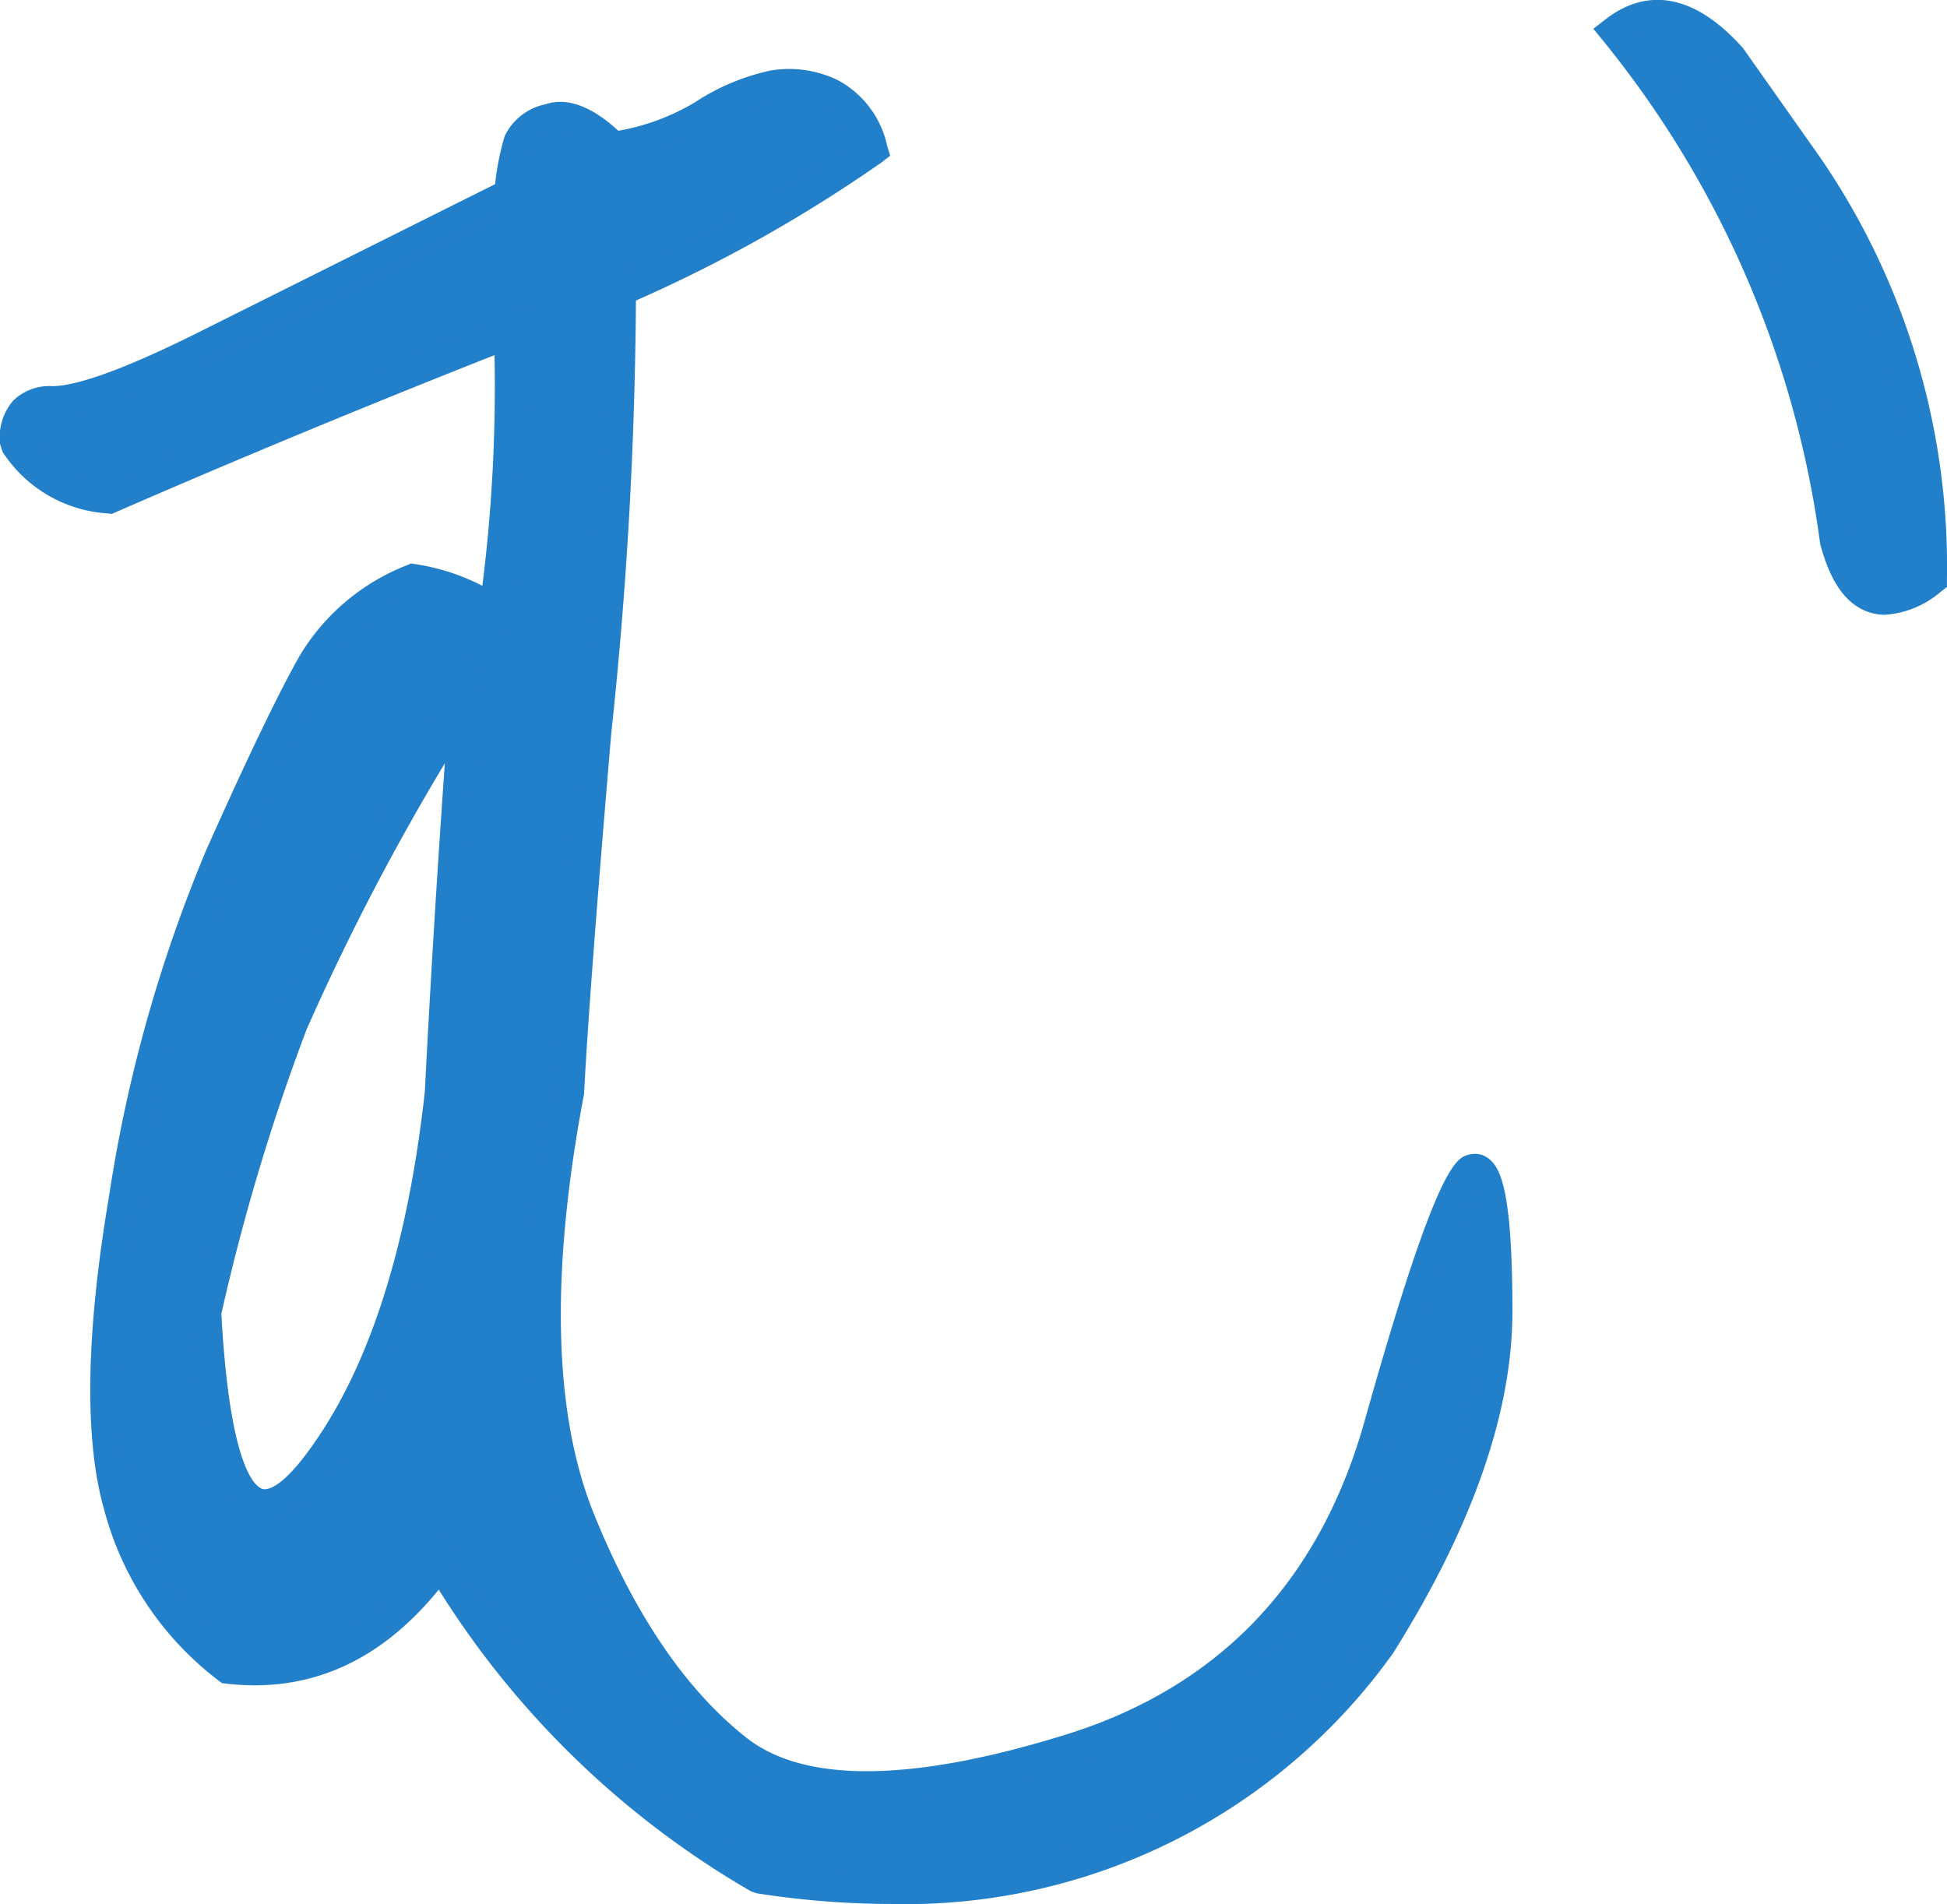 <svg xmlns="http://www.w3.org/2000/svg" width="88.353" height="86.411" viewBox="0 0 88.353 86.411">
  <g id="グループ_1744" data-name="グループ 1744" transform="translate(-121.611 -11.764)">
    <path id="パス_836" data-name="パス 836" d="M130.5,80.865q-10.084,13.446-28.233,10.644a39.721,39.721,0,0,1-14.454-14.34q-3.922,5.49-9.633,4.817a13.593,13.593,0,0,1-4.931-7.338Q71.905,70,73.474,60.7a65.03,65.03,0,0,1,4.369-15.573q2.8-6.272,4.2-8.739a9.123,9.123,0,0,1,4.538-3.808,8.567,8.567,0,0,1,3.7,1.456,72.445,72.445,0,0,0,.671-12.66q-9.41,3.7-18.15,7.506a5.452,5.452,0,0,1-4.256-2.465q-.112-1.9,1.679-1.9,1.9,0,6.948-2.522L90.951,15.1A13.326,13.326,0,0,1,91.4,12.69q.225-.613,1.4-1.008t2.857,1.29a10.973,10.973,0,0,0,4.09-1.456,9.531,9.531,0,0,1,3.191-1.346,4.341,4.341,0,0,1,2.634.393,3.768,3.768,0,0,1,1.849,2.522q-3.137,2.463-11.429,6.385a192.312,192.312,0,0,1-1.121,20.054Q93.865,51.4,93.64,55.882q-2.353,12.325.505,19.381t7.114,10.42q4.256,3.362,15.125,0t14.061-14.732q3.194-11.372,4.256-11.6t1.064,6.443q0,6.666-5.265,15.068M87.814,55.882q.447-8.85,1.121-17.814a114.114,114.114,0,0,0-7.842,14.677,95.786,95.786,0,0,0-3.921,13.108q.672,12.662,5.042,6.946t5.6-16.917m53.33-48.176q2.463-1.9,5.266,1.233l3.473,4.929a31.993,31.993,0,0,1,5.6,18.71q-3.252,2.465-4.371-1.794a46.1,46.1,0,0,0-9.971-23.079" transform="translate(53.778 5.483)" fill="#227fc9"/>
    <path id="パス_837" data-name="パス 837" d="M108.55,93a39.853,39.853,0,0,1-6.08-.487l-.252-.089a40.838,40.838,0,0,1-14.166-13.69C85.4,82,82.163,83.439,78.408,83l-.189-.021-.152-.114a14.351,14.351,0,0,1-5.184-7.706c-.921-3.191-.853-7.99.205-14.261A66.179,66.179,0,0,1,77.51,45.151c1.867-4.187,3.293-7.147,4.233-8.8a9.837,9.837,0,0,1,4.87-4.108l.187-.079.2.032a9.73,9.73,0,0,1,3.032.983,72.4,72.4,0,0,0,.551-10.47c-5.9,2.331-11.68,4.727-17.193,7.13l-.173.075-.189-.021A6.143,6.143,0,0,1,68.26,27.1l-.109-.334a2.549,2.549,0,0,1,.582-1.983,2.362,2.362,0,0,1,1.8-.667c.792,0,2.59-.427,6.633-2.449L90.611,14.95a11.684,11.684,0,0,1,.437-2.188,2.645,2.645,0,0,1,1.836-1.435c.985-.332,2.1.079,3.318,1.2a10.224,10.224,0,0,0,3.491-1.3,10.07,10.07,0,0,1,3.437-1.438,5.052,5.052,0,0,1,3.055.453A4.435,4.435,0,0,1,108.4,13.2l.137.459-.377.294a65.471,65.471,0,0,1-11.159,6.278,195.024,195.024,0,0,1-1.123,19.681c-.667,7.879-1.083,13.374-1.23,16.32-1.545,8.14-1.392,14.529.453,19.081,1.849,4.569,4.171,7.977,6.9,10.131,2.631,2.081,7.5,2.04,14.477-.12s11.545-6.949,13.592-14.25c3.31-11.78,4.164-11.962,4.79-12.094a1.007,1.007,0,0,1,.866.216c.544.441,1.049,1.585,1.049,6.915,0,4.556-1.808,9.751-5.374,15.441l-.03.05A27.193,27.193,0,0,1,108.55,93m-5.729-1.858c11.684,1.767,20.914-1.722,27.408-10.367,3.41-5.454,5.142-10.388,5.142-14.67a23.328,23.328,0,0,0-.386-5.454c-.378.746-1.417,3.18-3.555,10.8-2.184,7.79-7.074,12.908-14.529,15.216-7.551,2.336-12.71,2.3-15.769-.121-2.921-2.306-5.391-5.909-7.331-10.708s-2.131-11.465-.543-19.777c.136-2.866.55-8.377,1.221-16.285a192.681,192.681,0,0,0,1.121-20v-.446l.4-.191a71.815,71.815,0,0,0,10.9-6,2.82,2.82,0,0,0-1.328-1.631,3.631,3.631,0,0,0-2.211-.334,8.868,8.868,0,0,0-2.945,1.255,11.688,11.688,0,0,1-4.347,1.549l-.352.054-.252-.252c-.889-.887-1.644-1.278-2.138-1.119-.812.273-.942.532-.962.58A12.445,12.445,0,0,0,91.96,15.5l-.046.373L77.8,22.931c-3.493,1.747-5.866,2.595-7.262,2.595a1.053,1.053,0,0,0-.776.227,1.128,1.128,0,0,0-.205.755,4.715,4.715,0,0,0,3.455,1.961C78.774,25.959,84.829,23.457,91,21.03l.926-.362.037.992a73.176,73.176,0,0,1-.682,12.783l-.159,1.149-.944-.675a7.847,7.847,0,0,0-3.2-1.3,8.366,8.366,0,0,0-4.015,3.428c-.919,1.613-2.324,4.533-4.171,8.677a64.887,64.887,0,0,0-4.321,15.4c-1.024,6.064-1.1,10.651-.241,13.635a12.986,12.986,0,0,0,4.524,6.857c3.487.348,6.36-1.14,8.793-4.547l.634-.891.55.948a39.128,39.128,0,0,0,14.086,14.016M80.164,75.592a1.831,1.831,0,0,1-.528-.079c-1.661-.516-2.541-3.387-2.859-9.31l0-.1.023-.095A96.871,96.871,0,0,1,80.744,52.8a115.09,115.09,0,0,1,7.9-14.8l1.513-2.429-.214,2.854c-.448,5.989-.825,11.977-1.119,17.8l0,.041c-.832,7.565-2.764,13.376-5.741,17.268-.412.539-1.572,2.054-2.918,2.054m-1.976-9.368c.378,6.951,1.522,7.836,1.861,7.943.15.046.723.073,1.915-1.485,2.814-3.683,4.651-9.25,5.457-16.547.248-4.881.553-9.883.908-14.9a108.634,108.634,0,0,0-6.282,12.1,95.688,95.688,0,0,0-3.86,12.889m75.5-31.727a2.322,2.322,0,0,1-.762-.127c-1.015-.352-1.729-1.363-2.186-3.095a45.723,45.723,0,0,0-9.835-22.813l-.457-.56.571-.443c1.362-1.049,3.542-1.676,6.221,1.321l3.523,4.993a32.8,32.8,0,0,1,5.73,19.115v.35l-.278.212a4.33,4.33,0,0,1-2.527,1.046M142.5,8.193A47.1,47.1,0,0,1,152.122,31c.3,1.13.746,1.865,1.267,2.043a2.11,2.11,0,0,0,1.7-.509,31.366,31.366,0,0,0-5.473-17.95l-3.469-4.926c-1.626-1.81-2.807-1.842-3.646-1.462" transform="translate(53.468 5.172)" fill="#227fc9"/>
  </g>
</svg>
